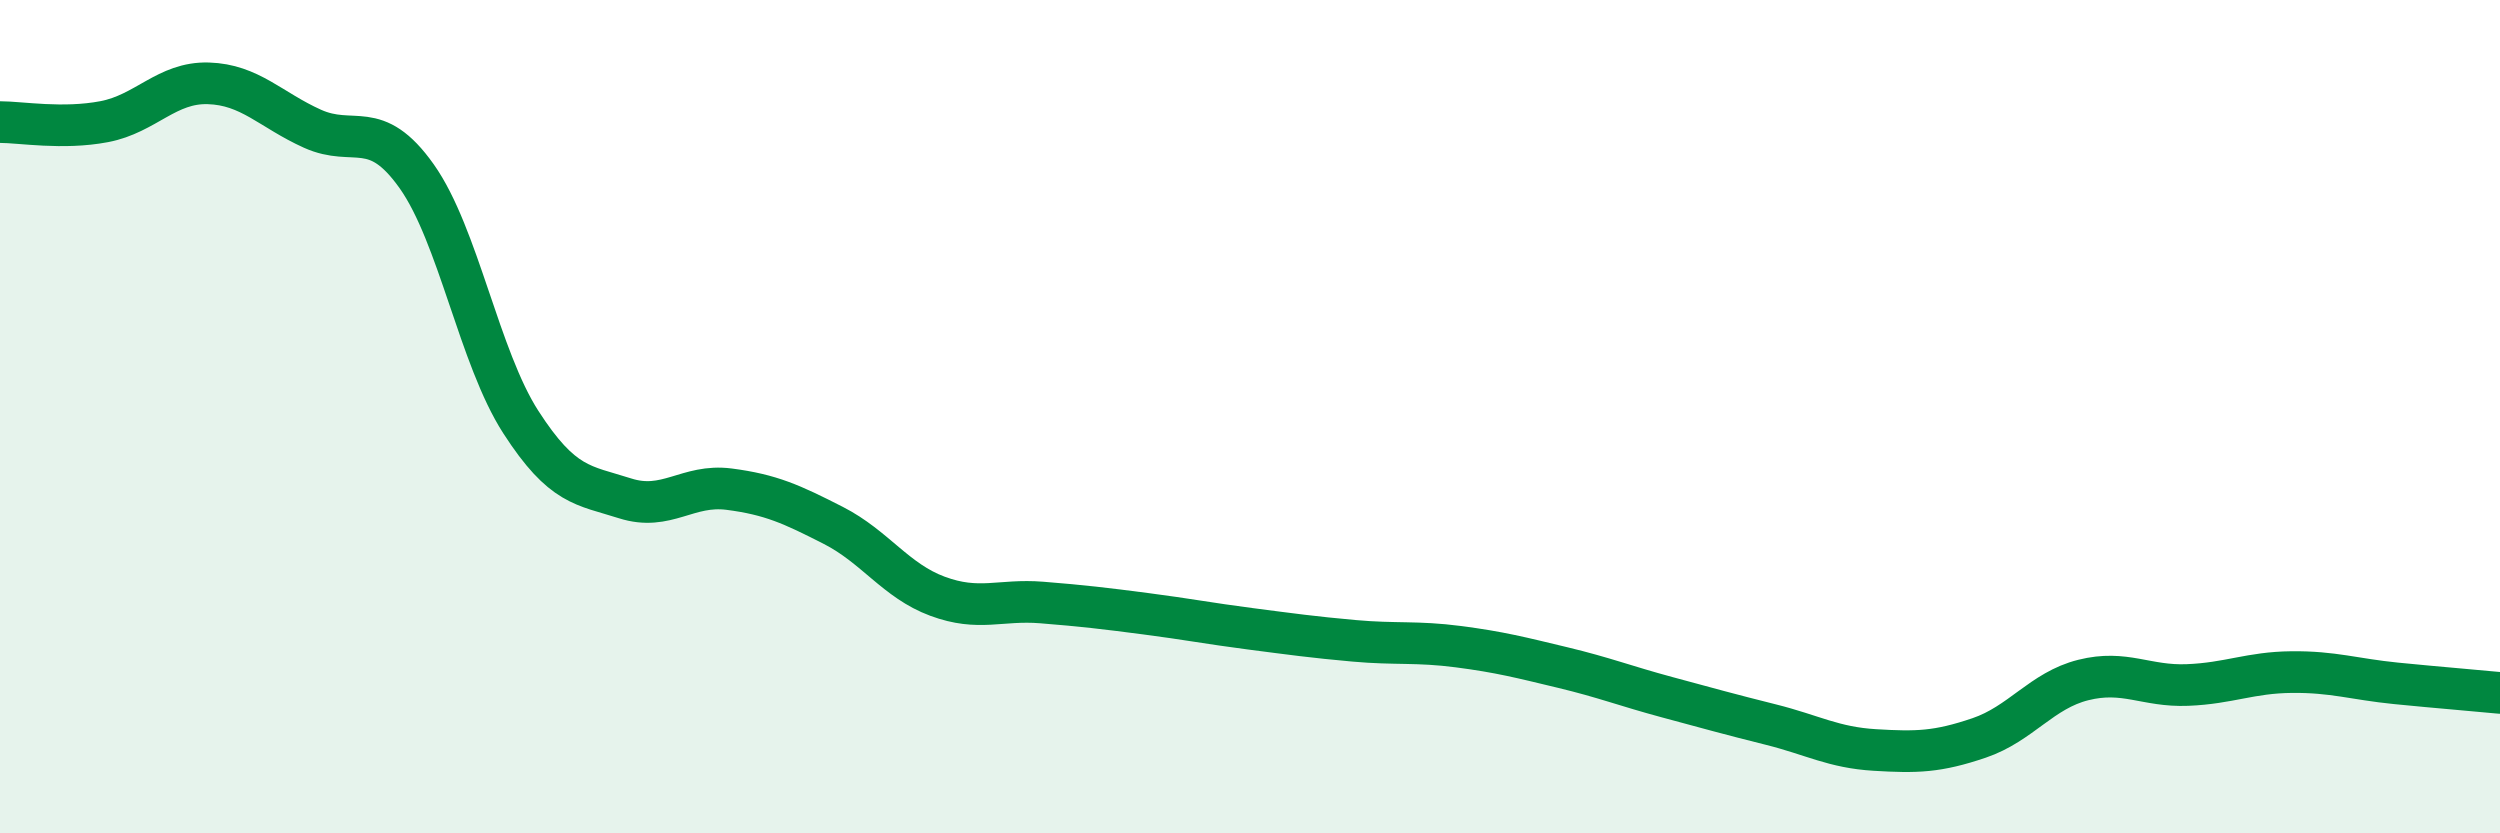 
    <svg width="60" height="20" viewBox="0 0 60 20" xmlns="http://www.w3.org/2000/svg">
      <path
        d="M 0,2.93 C 0.5,2.93 1.5,3.11 2.5,2.92 C 3.5,2.73 4,1.97 5,2 C 6,2.03 6.5,2.64 7.5,3.09 C 8.5,3.54 9,2.82 10,4.23 C 11,5.64 11.5,8.58 12.5,10.13 C 13.5,11.68 14,11.64 15,11.96 C 16,12.28 16.5,11.61 17.5,11.74 C 18.5,11.87 19,12.1 20,12.61 C 21,13.12 21.5,13.94 22.5,14.31 C 23.5,14.68 24,14.38 25,14.46 C 26,14.54 26.5,14.6 27.5,14.73 C 28.5,14.86 29,14.96 30,15.09 C 31,15.22 31.5,15.29 32.5,15.38 C 33.5,15.47 34,15.39 35,15.52 C 36,15.65 36.5,15.78 37.5,16.02 C 38.5,16.26 39,16.46 40,16.73 C 41,17 41.5,17.14 42.5,17.39 C 43.5,17.64 44,17.94 45,18 C 46,18.06 46.5,18.05 47.5,17.71 C 48.5,17.37 49,16.57 50,16.32 C 51,16.07 51.5,16.48 52.5,16.44 C 53.5,16.4 54,16.14 55,16.13 C 56,16.12 56.5,16.3 57.5,16.4 C 58.5,16.5 59.5,16.58 60,16.63L60 20L0 20Z"
        fill="#008740"
        opacity="0.1"
        stroke-linecap="round"
        stroke-linejoin="round"
      />
      <path
        d="M 0,2.93 C 0.5,2.93 1.5,3.11 2.5,2.92 C 3.5,2.73 4,1.97 5,2 C 6,2.03 6.5,2.64 7.5,3.09 C 8.5,3.54 9,2.82 10,4.23 C 11,5.64 11.5,8.58 12.5,10.13 C 13.5,11.68 14,11.64 15,11.96 C 16,12.28 16.5,11.61 17.5,11.74 C 18.5,11.87 19,12.1 20,12.61 C 21,13.12 21.5,13.94 22.5,14.31 C 23.5,14.68 24,14.38 25,14.46 C 26,14.54 26.5,14.6 27.5,14.73 C 28.5,14.86 29,14.96 30,15.09 C 31,15.22 31.5,15.29 32.5,15.38 C 33.5,15.47 34,15.39 35,15.52 C 36,15.65 36.5,15.78 37.5,16.02 C 38.5,16.26 39,16.46 40,16.73 C 41,17 41.5,17.14 42.5,17.39 C 43.5,17.64 44,17.94 45,18 C 46,18.06 46.5,18.05 47.5,17.71 C 48.5,17.37 49,16.57 50,16.32 C 51,16.07 51.5,16.48 52.5,16.44 C 53.5,16.4 54,16.14 55,16.13 C 56,16.12 56.5,16.3 57.5,16.4 C 58.5,16.5 59.5,16.58 60,16.63"
        stroke="#008740"
        stroke-width="1"
        fill="none"
        stroke-linecap="round"
        stroke-linejoin="round"
      />
    </svg>
  